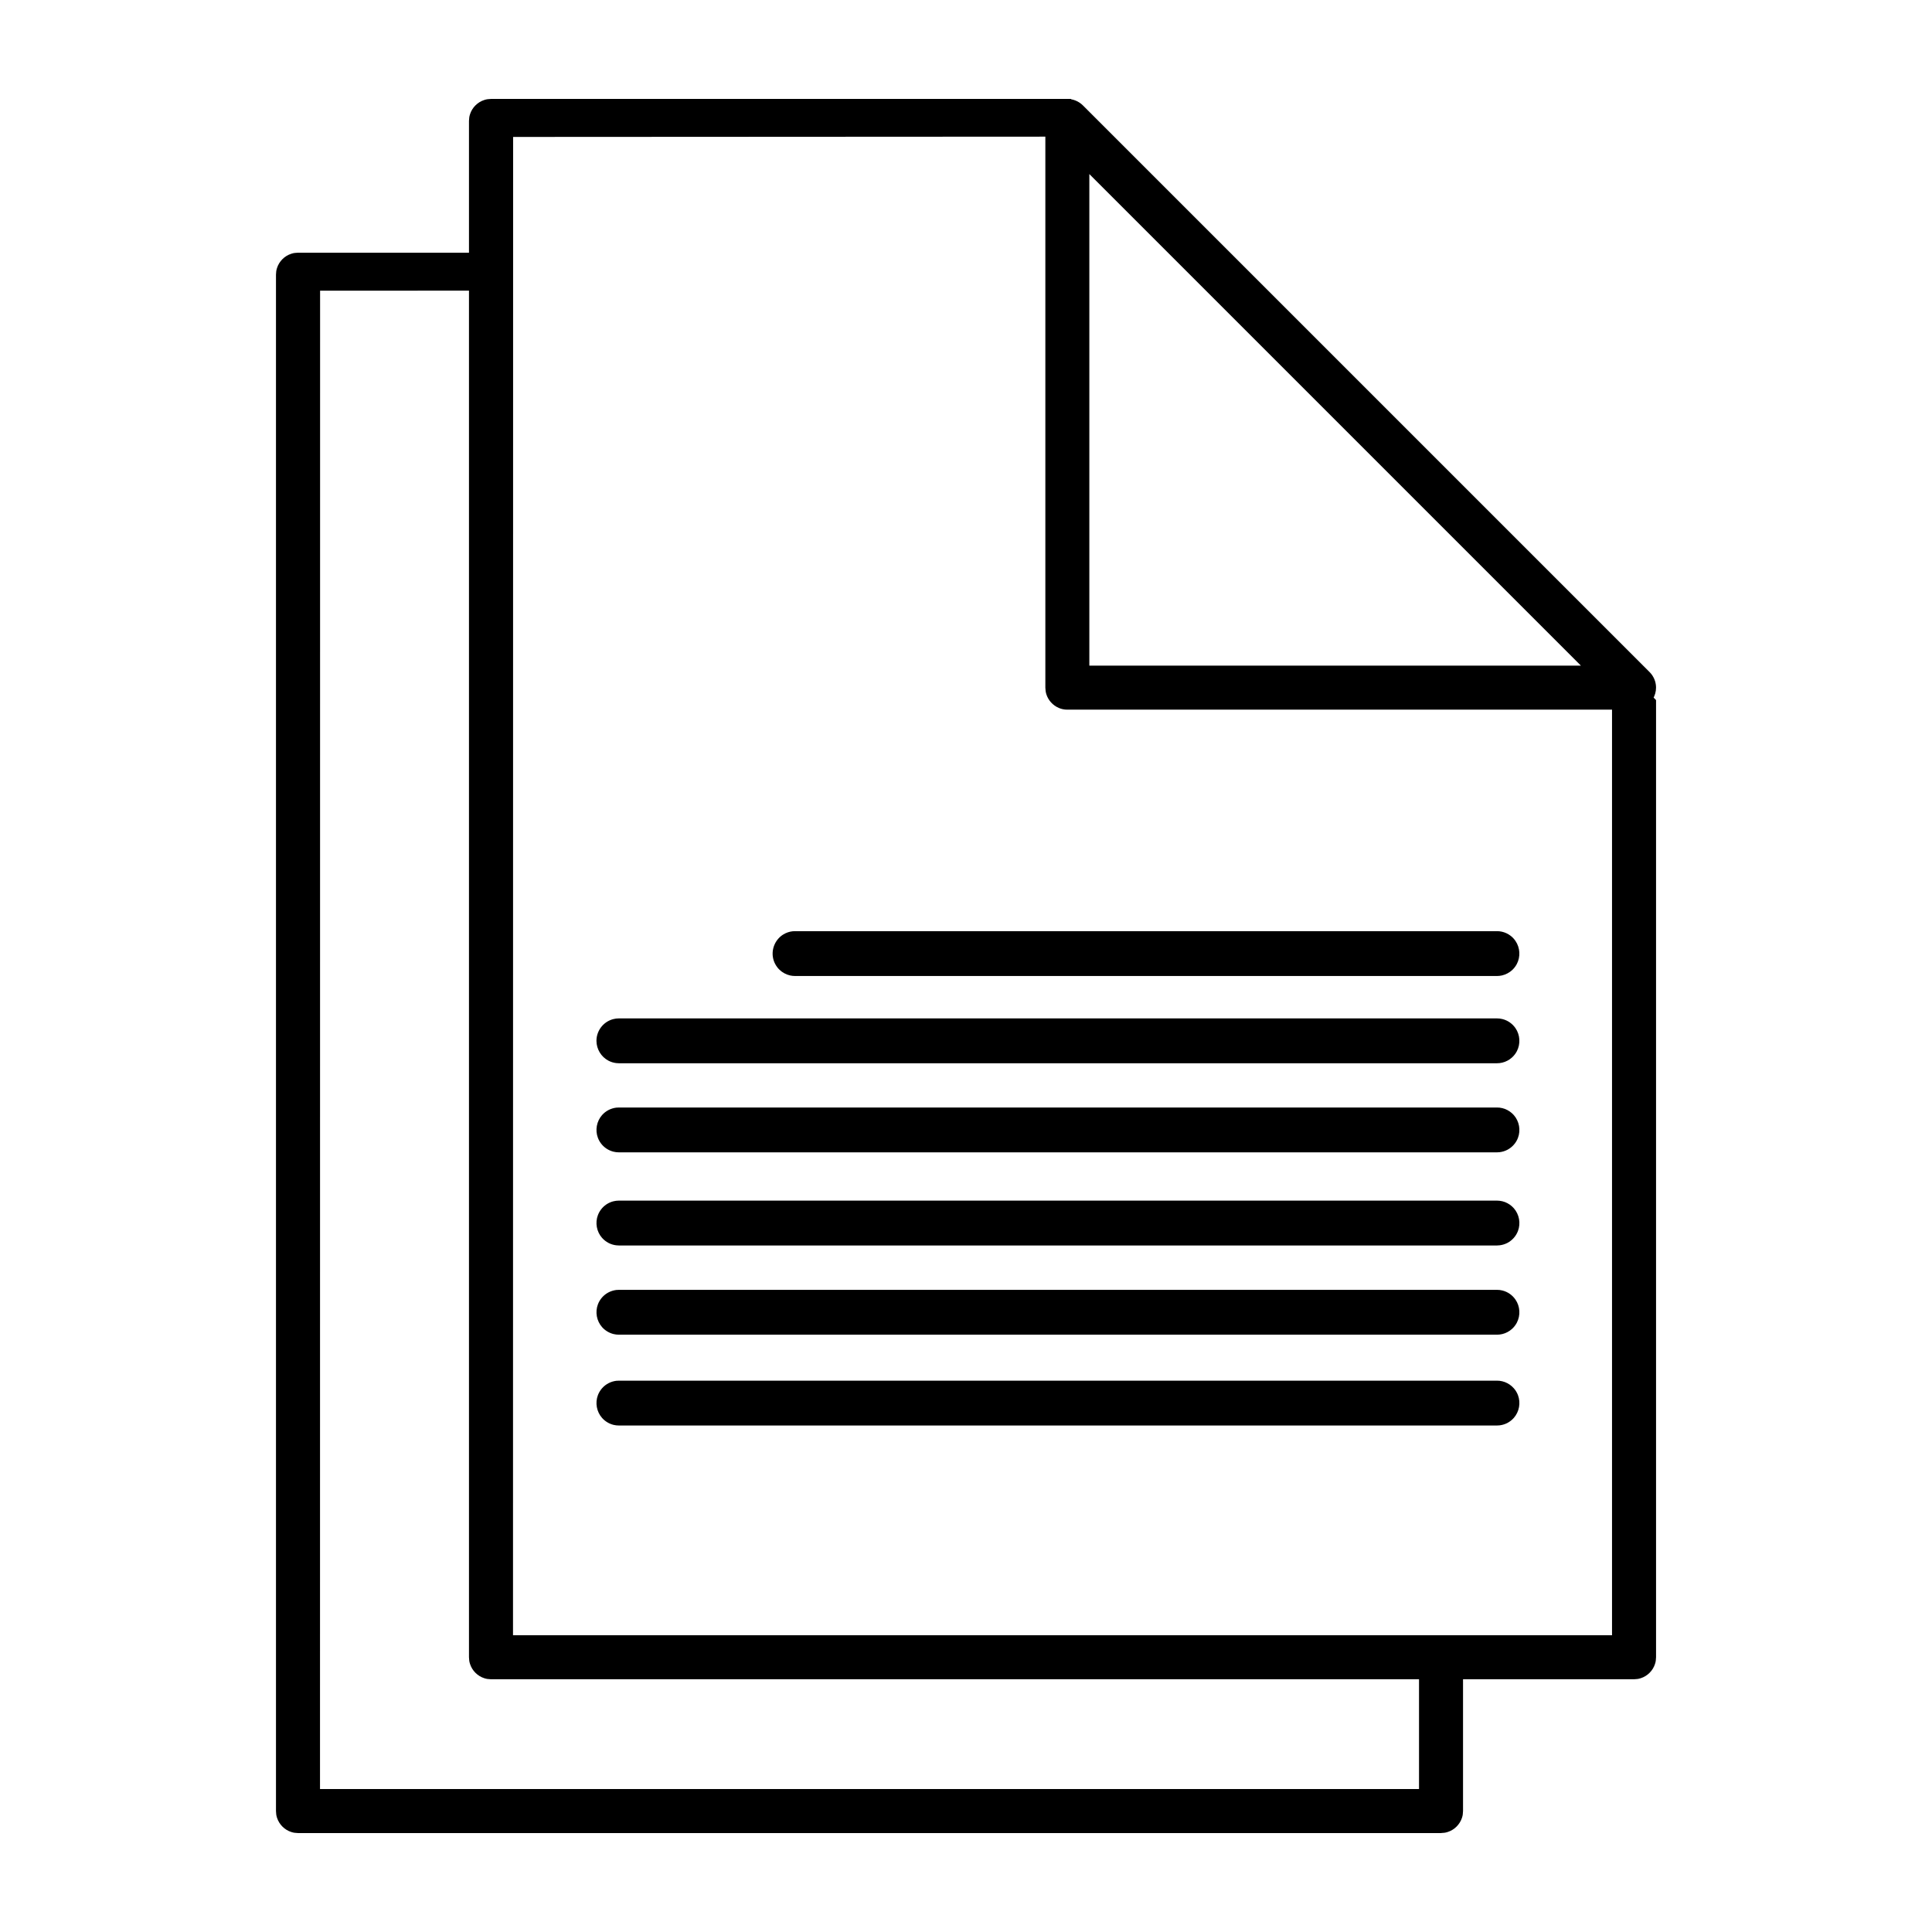<?xml version="1.0" encoding="UTF-8"?>
<!-- The Best Svg Icon site in the world: iconSvg.co, Visit us! https://iconsvg.co -->
<svg fill="#000000" width="800px" height="800px" version="1.1" viewBox="144 144 512 512" xmlns="http://www.w3.org/2000/svg">
 <g>
  <path d="m427.42 170.25c0.191 0.027 0.383 0.051 0.566 0.082 0.75 0.152 1.469 0.449 2.106 0.875 0.426 0.277 0.508 0.379 0.887 0.723l150.18 150.18c0.129 0.141 0.262 0.277 0.387 0.426 0.484 0.59 0.852 1.277 1.074 2.008 0.164 0.547 0.246 1.117 0.246 1.695 0 2.129-1.203 4.137-3.078 5.141-0.68 0.359-1.418 0.586-2.18 0.66-0.191 0.016-0.379 0.016-0.57 0.027h-150.18c-0.191-0.012-0.379-0.012-0.57-0.027-0.57-0.055-1.133-0.195-1.656-0.414-1.602-0.668-2.852-2.039-3.356-3.695-0.168-0.559-0.219-1.113-0.246-1.691v-150.18c0.027-0.582 0.078-1.129 0.246-1.691 0.504-1.66 1.754-3.035 3.356-3.695 0.523-0.223 1.086-0.363 1.656-0.418 0.191-0.02 0.379-0.02 0.57-0.031 0.191 0.012 0.383 0.023 0.57 0.031zm5.266 150.15h130.27l-130.27-130.27v130.27z"/>
  <path d="m279.98 180.29-0.027 397.07h291.25v-259.71l11.668 11.875v253.66c-0.066 0.812-0.031 1.027-0.285 1.805-0.57 1.766-1.988 3.176-3.746 3.746-0.777 0.25-0.996 0.223-1.805 0.285h-302.92c-0.805-0.062-1.023-0.035-1.801-0.285-1.758-0.57-3.176-1.98-3.746-3.746-0.254-0.777-0.219-0.992-0.285-1.805v-407.13c0.066-0.812 0.031-1.027 0.285-1.805 0.57-1.762 1.988-3.176 3.746-3.746 0.777-0.25 0.996-0.223 1.801-0.285h153.66l5.766 9.988z" fill-rule="evenodd"/>
  <path d="m525.89 629.78h-302.92c-0.812-0.066-1.027-0.035-1.801-0.289-1.762-0.566-3.172-1.984-3.75-3.742-0.25-0.777-0.219-0.996-0.281-1.805v-407.14c0.062-0.812 0.031-1.027 0.281-1.805 0.578-1.766 1.988-3.176 3.75-3.742 0.773-0.254 0.988-0.223 1.801-0.289h51.629v10.047l-45.77 0.023-0.023 397.07h291.25v-36.793h11.664v42.621c-0.059 0.809-0.031 1.027-0.281 1.805-0.578 1.758-1.984 3.176-3.75 3.742-0.773 0.254-0.996 0.223-1.797 0.289z" fill-rule="evenodd"/>
  <path d="m541.43 509.93c0.629 0.113 0.793 0.121 1.395 0.344 0.895 0.34 1.703 0.902 2.34 1.621 0.477 0.535 0.855 1.156 1.109 1.828 0.777 2.051 0.344 4.41-1.109 6.051-0.477 0.535-1.051 0.984-1.684 1.324-0.641 0.328-1.336 0.547-2.051 0.633-0.234 0.031-0.477 0.031-0.711 0.043h-232.71c-0.633-0.039-0.797-0.016-1.418-0.168-1.172-0.293-2.231-0.934-3.031-1.832-1.449-1.641-1.883-4-1.105-6.051 0.258-0.672 0.633-1.293 1.105-1.828 0.48-0.543 1.051-0.988 1.691-1.324 0.633-0.332 1.328-0.547 2.039-0.641 0.242-0.027 0.48-0.027 0.719-0.039h232.71c0.234 0.012 0.473 0.027 0.711 0.039z"/>
  <path d="m541.43 485.86c0.234 0.047 0.477 0.074 0.707 0.133 0.699 0.172 1.367 0.473 1.953 0.879 0.594 0.41 1.105 0.926 1.516 1.52 1.246 1.797 1.387 4.195 0.371 6.137-0.336 0.633-0.781 1.211-1.32 1.684-0.715 0.641-1.586 1.094-2.519 1.324-0.621 0.152-0.785 0.129-1.418 0.172h-232.71c-0.633-0.043-0.797-0.02-1.418-0.172-1.172-0.293-2.231-0.93-3.031-1.832-1.449-1.637-1.883-4-1.105-6.047 0.258-0.676 0.633-1.297 1.105-1.832 0.48-0.543 1.051-0.988 1.691-1.324 0.633-0.332 1.328-0.547 2.039-0.641 0.242-0.027 0.48-0.027 0.719-0.039h232.71c0.234 0.012 0.473 0.031 0.711 0.039z"/>
  <path d="m541.43 462.22c0.629 0.113 0.793 0.117 1.395 0.34 0.895 0.344 1.703 0.902 2.34 1.621 1.453 1.637 1.887 4 1.109 6.047-0.254 0.676-0.633 1.297-1.109 1.832-0.477 0.535-1.051 0.988-1.684 1.324-0.641 0.332-1.336 0.547-2.051 0.633-0.234 0.035-0.477 0.035-0.711 0.047h-232.71c-0.238-0.012-0.477-0.012-0.719-0.047-0.711-0.086-1.406-0.301-2.039-0.633-0.641-0.336-1.211-0.789-1.691-1.324-1.449-1.637-1.883-4-1.105-6.047 0.258-0.672 0.633-1.297 1.105-1.832 0.801-0.902 1.859-1.547 3.031-1.832 0.621-0.152 0.785-0.137 1.418-0.172h232.71c0.234 0.012 0.473 0.031 0.711 0.043z"/>
  <path d="m541.43 437.54c0.629 0.113 0.793 0.117 1.395 0.34 0.895 0.344 1.703 0.902 2.34 1.621 1.453 1.637 1.887 4 1.109 6.047-0.254 0.676-0.633 1.297-1.109 1.832-0.477 0.539-1.051 0.988-1.684 1.324-0.641 0.332-1.336 0.547-2.051 0.633-0.234 0.035-0.477 0.035-0.711 0.047h-232.71c-0.633-0.039-0.797-0.016-1.418-0.172-1.172-0.289-2.231-0.93-3.031-1.832-0.473-0.535-0.848-1.156-1.105-1.832-0.777-2.047-0.344-4.41 1.105-6.047 0.48-0.543 1.051-0.984 1.691-1.324 0.633-0.328 1.328-0.547 2.039-0.637 0.242-0.031 0.48-0.031 0.719-0.039h232.71c0.234 0.008 0.473 0.027 0.711 0.039z"/>
  <path d="m541.43 413.93c0.234 0.043 0.477 0.074 0.707 0.129 0.699 0.172 1.367 0.473 1.953 0.879 0.594 0.41 1.105 0.926 1.52 1.52 1.242 1.797 1.383 4.199 0.367 6.137-0.336 0.633-0.781 1.211-1.32 1.684-0.715 0.641-1.586 1.094-2.519 1.324-0.621 0.152-0.785 0.133-1.418 0.172h-232.71c-0.238-0.012-0.477-0.012-0.719-0.047-0.711-0.086-1.406-0.301-2.039-0.633-1.941-1.016-3.184-3.074-3.184-5.266 0-0.719 0.129-1.434 0.387-2.106 0.258-0.672 0.633-1.297 1.105-1.832 0.801-0.902 1.859-1.547 3.031-1.832 0.621-0.152 0.785-0.137 1.418-0.172h232.71c0.234 0.012 0.473 0.031 0.711 0.043z"/>
  <path d="m541.35 390.8c0.215 0.035 0.43 0.059 0.641 0.105 0.836 0.18 1.633 0.551 2.316 1.07 0.516 0.387 0.961 0.863 1.32 1.398 1.223 1.801 1.355 4.191 0.336 6.117-0.305 0.57-0.699 1.09-1.164 1.535-0.781 0.734-1.762 1.254-2.809 1.488-0.562 0.117-0.707 0.109-1.277 0.137h-186.02c-0.57-0.027-0.719-0.02-1.277-0.137-1.051-0.234-2.031-0.754-2.812-1.488-0.469-0.445-0.859-0.965-1.16-1.535-0.309-0.566-0.512-1.188-0.617-1.82-0.387-2.375 0.738-4.816 2.801-6.055 0.738-0.445 1.57-0.723 2.422-0.816 0.215-0.023 0.43-0.023 0.645-0.035h186.02c0.215 0.012 0.426 0.023 0.637 0.035z"/>
 </g>
</svg>